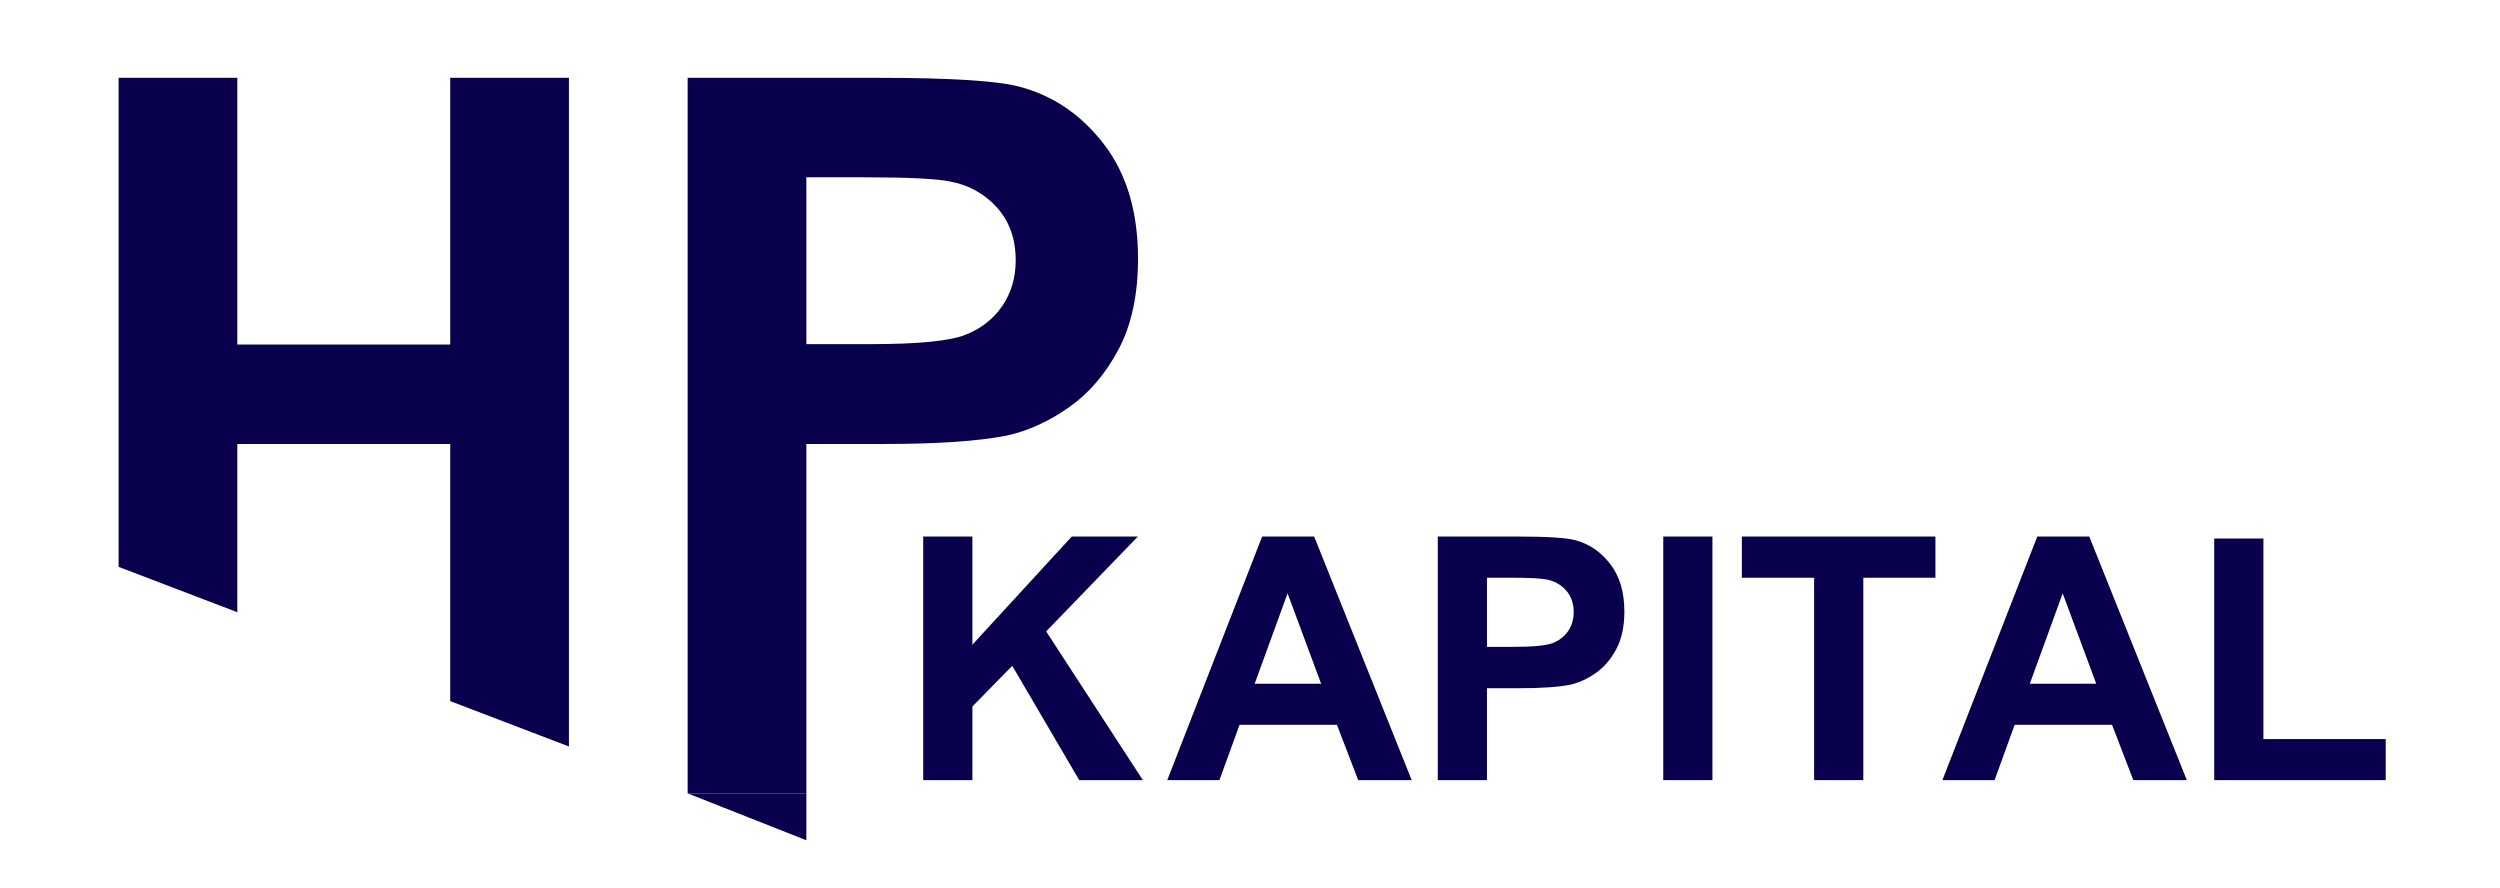﻿<?xml version="1.0" encoding="UTF-8" standalone="no"?>
<!DOCTYPE svg PUBLIC "-//W3C//DTD SVG 1.1//EN" "http://www.w3.org/Graphics/SVG/1.1/DTD/svg11.dtd">
<svg width="479.04pt" height="170.16pt" viewBox="0 0 479.04 170.16" overflow="visible" version="1.1" xmlns="http://www.w3.org/2000/svg">
  <path d="M270.503,149.483 L260.251,149.483 L256.175,138.88 L237.518,138.88 L233.666,149.483 L223.668,149.483 L241.848,102.808 L251.814,102.808 z M253.151,131.016 L246.72,113.696 L240.416,131.016 z" stroke="Black" stroke-width="0" fill="#08004C" fill-opacity="1" />
  <path d="M318.706,149.483 L318.706,102.808 L328.13,102.808 L328.13,149.483 z" stroke="Black" stroke-width="0" fill="#08004C" fill-opacity="1" />
  <path d="M424.282,149.483 L424.282,103.189 L433.707,103.189 L433.707,141.619 L457.14,141.619 L457.14,149.483 z" stroke="Black" stroke-width="0" fill="#08004C" fill-opacity="1" />
  <path d="M154.509,152.023 L154.509,161.009 L131.763,152.023 z" stroke="Black" stroke-width="0" fill="#08004C" fill-opacity="1" />
  <path d="M347.615,149.483 L347.615,110.703 L333.766,110.703 L333.766,102.808 L370.858,102.808 L370.858,110.703 L357.04,110.703 L357.04,149.483 z" stroke="Black" stroke-width="0" fill="#08004C" fill-opacity="1" />
  <path d="M419.029,149.483 L408.777,149.483 L404.702,138.88 L386.044,138.88 L382.192,149.483 L372.195,149.483 L390.374,102.808 L400.34,102.808 z M401.677,131.016 L395.246,113.696 L388.942,131.016 z" stroke="Black" stroke-width="0" fill="#08004C" fill-opacity="1" />
  <path d="M290.625,102.808 C296.356,102.808 300.091,103.041 301.832,103.508 C304.506,104.208 306.745,105.731 308.55,108.077 C310.354,110.422 311.256,113.452 311.256,117.167 C311.256,120.032 310.736,122.441 309.696,124.394 C308.656,126.347 307.334,127.88 305.732,128.995 C304.13,130.109 302.5,130.846 300.845,131.207 C298.595,131.653 295.337,131.876 291.07,131.876 L284.926,131.876 L284.926,149.483 L275.501,149.483 L275.501,102.808 z M290.083,123.948 C293.798,123.948 296.281,123.704 297.534,123.216 C298.786,122.728 299.768,121.964 300.479,120.924 C301.19,119.883 301.545,118.674 301.545,117.294 C301.545,115.596 301.046,114.195 300.049,113.091 C299.051,111.987 297.788,111.298 296.26,111.022 C295.135,110.809 292.875,110.703 289.478,110.703 L284.926,110.703 L284.926,123.948 z" stroke="Black" stroke-width="0" fill="#08004C" fill-opacity="1" />
  <path d="M176.9,149.483 L176.9,102.808 L186.324,102.808 L186.324,123.534 L205.363,102.808 L218.035,102.808 L200.46,120.987 L218.99,149.483 L206.796,149.483 L193.965,127.578 L186.324,135.378 L186.324,149.483 z" stroke="Black" stroke-width="0" fill="#08004C" fill-opacity="1" />
  <path d="M168.265,14.914 C182.097,14.914 191.114,15.477 195.315,16.605 C201.769,18.295 207.174,21.971 211.529,27.632 C215.883,33.293 218.061,40.606 218.061,49.571 C218.061,56.487 216.806,62.302 214.295,67.015 C211.785,71.729 208.596,75.43 204.728,78.12 C200.86,80.809 196.928,82.589 192.932,83.46 C187.502,84.536 179.638,85.074 169.341,85.074 L154.509,85.074 L154.509,152.023 L131.763,152.023 L131.763,14.914 z M166.958,65.94 C175.924,65.94 181.918,65.35 184.94,64.172 C187.963,62.994 190.332,61.149 192.048,58.639 C193.765,56.129 194.623,53.209 194.623,49.879 C194.623,45.78 193.419,42.399 191.011,39.735 C188.603,37.071 185.555,35.406 181.866,34.74 C179.151,34.228 173.695,33.972 165.498,33.972 L154.509,33.972 L154.509,65.94 z" stroke="Black" stroke-width="0" fill="#08004C" fill-opacity="1" />
  <path d="M22.728,108.62 L22.728,14.914 L45.474,14.914 L45.474,66.016 L86.27,66.016 L86.27,14.914 L109.017,14.914 L109.017,143.037 L86.27,134.345 L86.27,85.074 L45.474,85.074 L45.474,117.312 z" stroke="Black" stroke-width="0" fill="#08004C" fill-opacity="1" />
</svg>